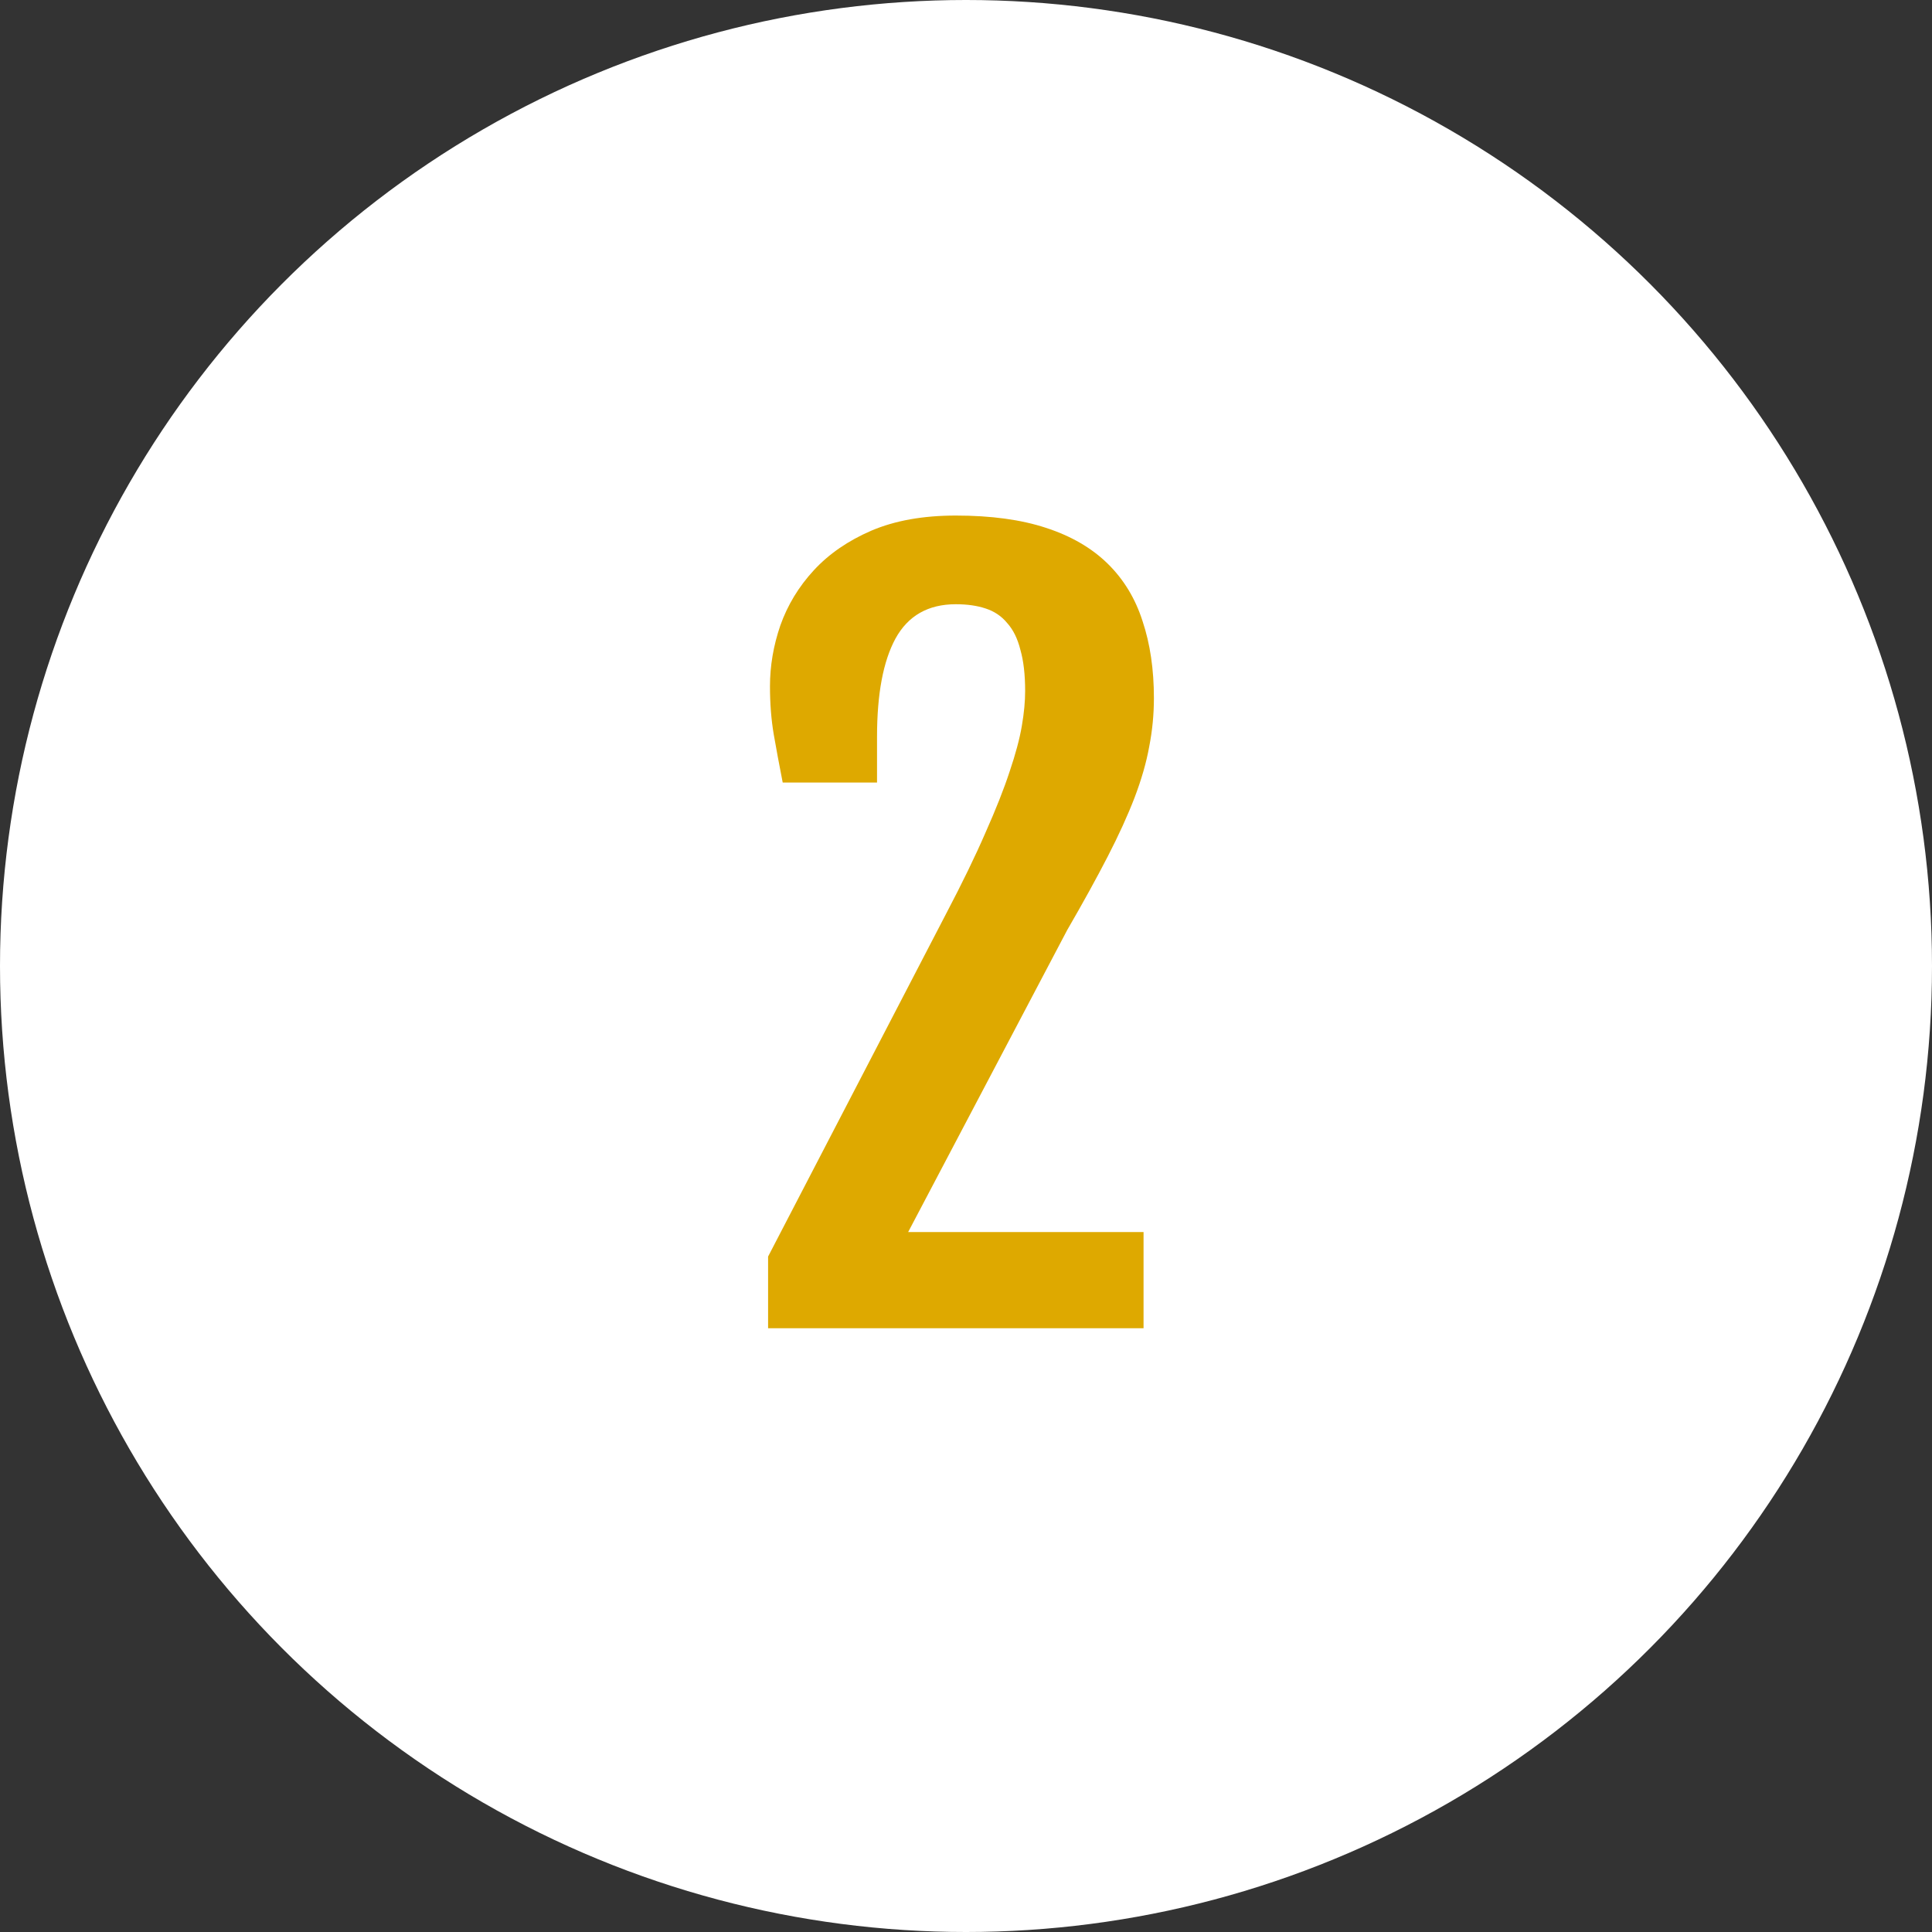 <svg width="80" height="80" viewBox="0 0 80 80" fill="none" xmlns="http://www.w3.org/2000/svg">
<rect x="0" y="0" width="80" height="80" fill="#333333" stroke="none"/>
<g clip-path="url(#clip0_451_666)">
<circle cx="40" cy="40" r="40" fill="white"/>
<path d="M31.805 52.031L39.168 37.852C39.845 36.563 40.392 35.436 40.809 34.473C41.238 33.509 41.57 32.669 41.805 31.953C42.052 31.224 42.221 30.593 42.312 30.059C42.404 29.525 42.449 29.043 42.449 28.613C42.449 27.936 42.384 27.37 42.254 26.914C42.137 26.445 41.954 26.074 41.707 25.801C41.473 25.514 41.173 25.313 40.809 25.195C40.457 25.078 40.047 25.02 39.578 25.02C38.432 25.02 37.599 25.495 37.078 26.445C36.57 27.383 36.316 28.737 36.316 30.508V32.403H32.41C32.267 31.673 32.143 31.009 32.039 30.41C31.935 29.798 31.883 29.134 31.883 28.418C31.883 27.572 32.026 26.732 32.312 25.899C32.612 25.052 33.074 24.291 33.699 23.613C34.324 22.936 35.118 22.389 36.082 21.973C37.059 21.556 38.224 21.348 39.578 21.348C41.036 21.348 42.28 21.517 43.309 21.856C44.35 22.194 45.203 22.689 45.867 23.34C46.531 23.991 47.013 24.785 47.312 25.723C47.625 26.66 47.781 27.721 47.781 28.906C47.781 29.584 47.716 30.254 47.586 30.918C47.469 31.569 47.267 32.272 46.98 33.028C46.694 33.77 46.323 34.584 45.867 35.469C45.411 36.354 44.852 37.37 44.188 38.516L37.605 51.016H47.352V55H31.805V52.031Z" fill="#DEA900"/>
</g>
<defs>
<clipPath id="clip0_451_666">
<rect width="80" height="80" fill="white"/>
</clipPath>
</defs>
</svg>
